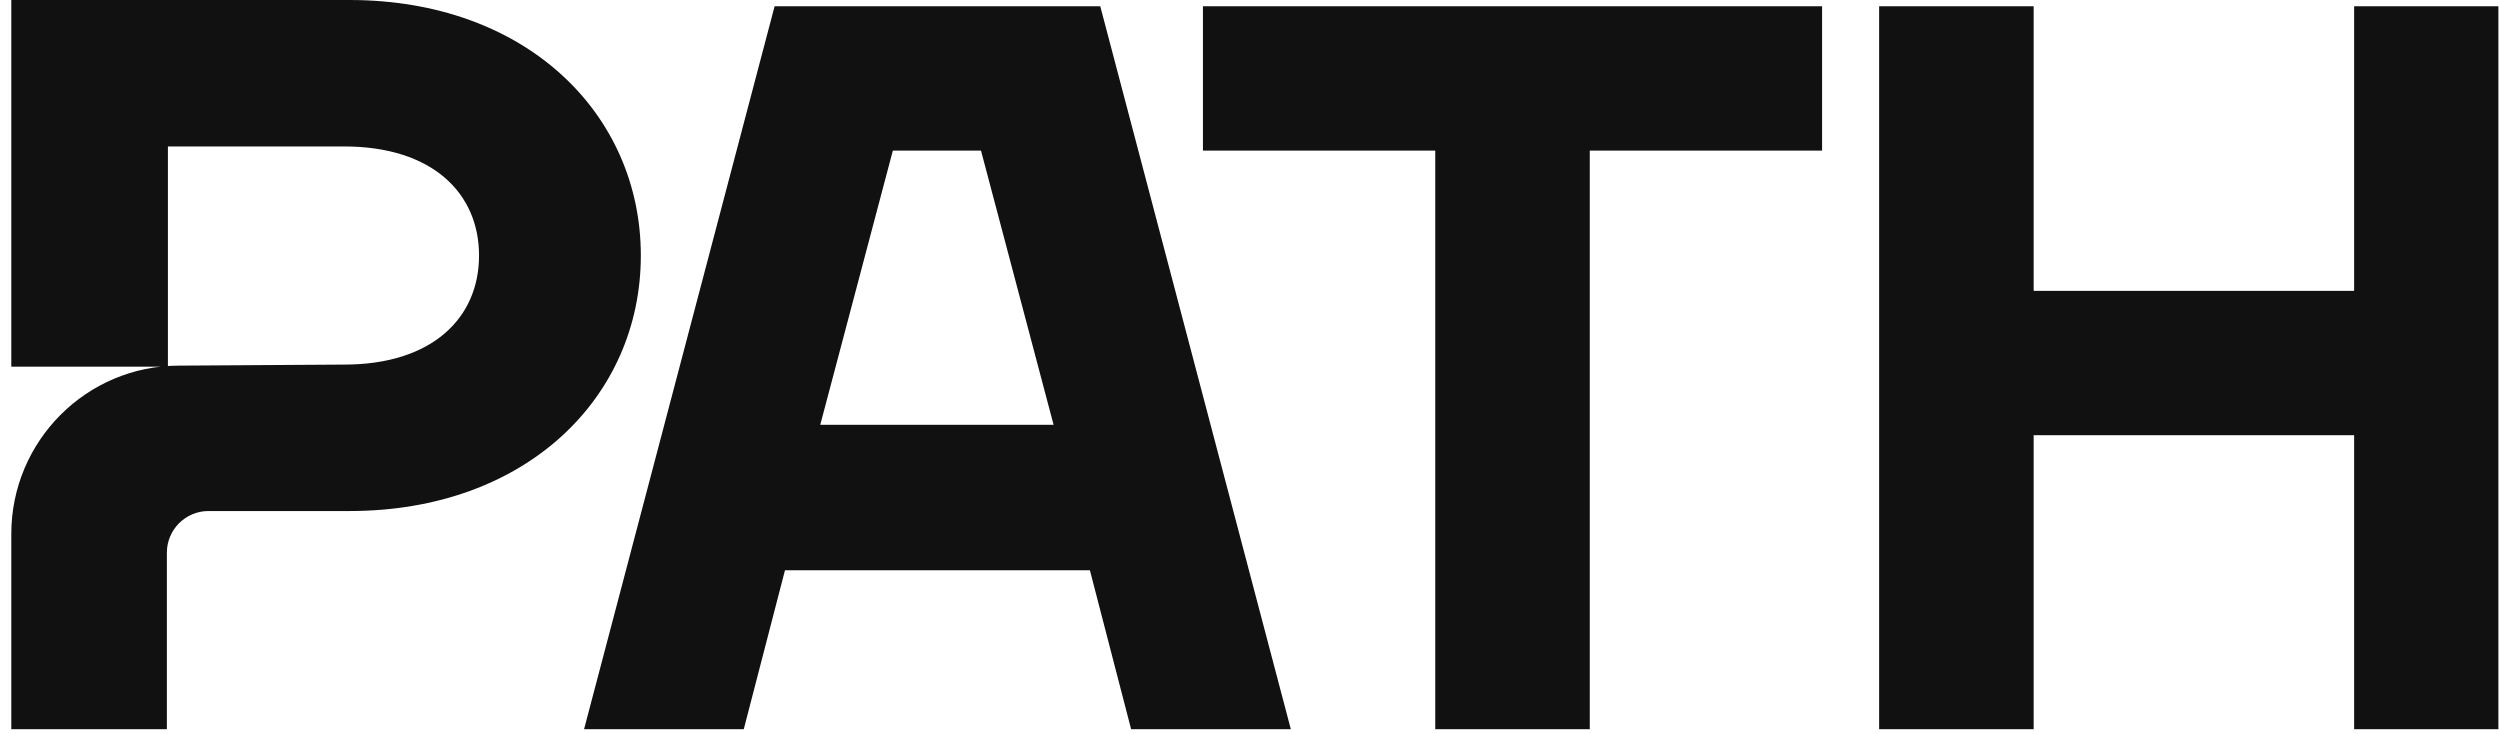 <svg width="361" height="106" viewBox="0 0 361 106" fill="none" xmlns="http://www.w3.org/2000/svg">
<g clip-path="url(#clip0_945_28)">
<path d="M111.854 0.9H158.878L186.434 105.442H163.371L157.381 82.344H113.352L107.362 105.442H84.299L111.854 0.9ZM152.139 61.345L141.656 21.748H128.927L118.444 61.345H152.139Z" fill="#111111"/>
<path d="M173.705 0.9H263.11V21.748H229.564V105.292H207.25V21.748H173.705V0.9Z" fill="#111111"/>
<path d="M271.347 0.9H293.661V41.997H339.936V0.9H362.25V105.442H339.936V62.845H293.661V105.442H271.347V0.9Z" fill="#111111"/>
<path d="M49.705 52.646C62.434 52.646 69.173 45.897 69.173 36.897C69.173 27.898 62.434 21.148 49.705 21.148H24.246V52.946H1.632V0H50.453C76.062 0 92.536 16.499 92.536 36.897C92.536 57.296 76.062 73.794 50.453 73.794H30.086C26.792 73.794 24.096 76.494 24.096 79.794V105.442H1.632V77.094C1.632 63.745 12.415 52.796 25.893 52.796L49.705 52.646Z" fill="#111111"/>
</g>
<defs>
<clipPath id="clip0_945_28">
<rect width="360.768" height="105.292" fill="white"/>
</clipPath>
</defs>
</svg>

